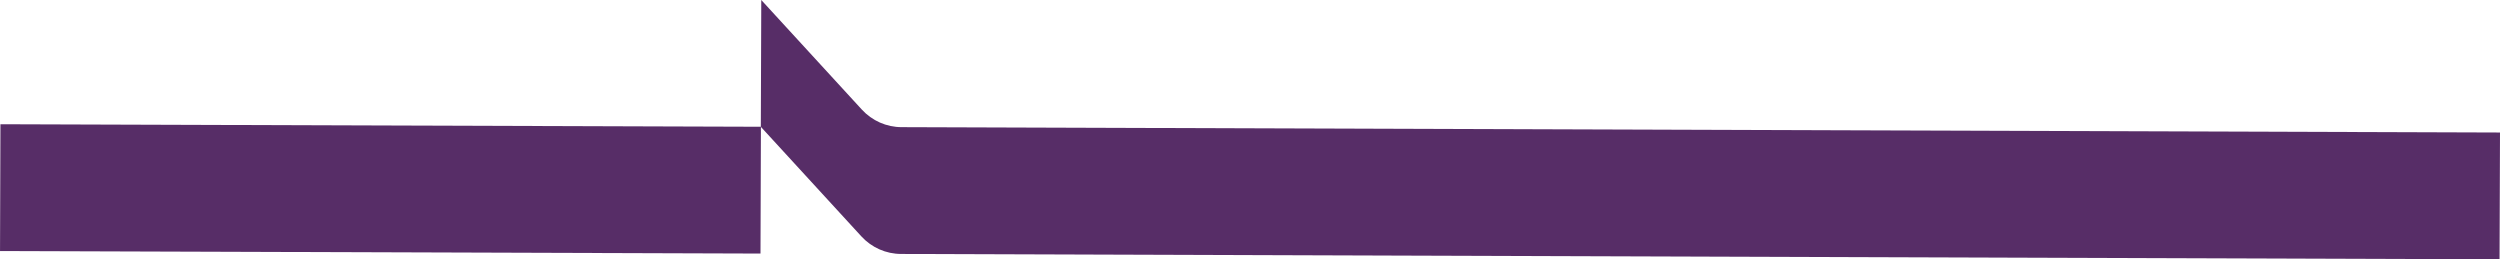 <?xml version="1.0" encoding="UTF-8"?>
<svg id="Layer_2" data-name="Layer 2" xmlns="http://www.w3.org/2000/svg" viewBox="0 0 219.04 22.72">
  <defs>
    <style>
      .cls-1 {
        fill: #572d67;
        stroke-width: 0px;
      }
    </style>
  </defs>
  <g id="Layer_3" data-name="Layer 3">
    <g>
      <path class="cls-1" d="m219.04,11.61l-.04,11.11-140.04-.47c-1.33,0-2.59-.56-3.49-1.54l-8.81-9.6.04-11.11,8.81,9.6c.9.98,2.16,1.54,3.49,1.54l140.04.47Z"/>
      <rect class="cls-1" x="27.78" y="-16.77" width="11.11" height="66.63" transform="translate(16.68 49.83) rotate(-89.81)"/>
    </g>
  </g>
</svg>